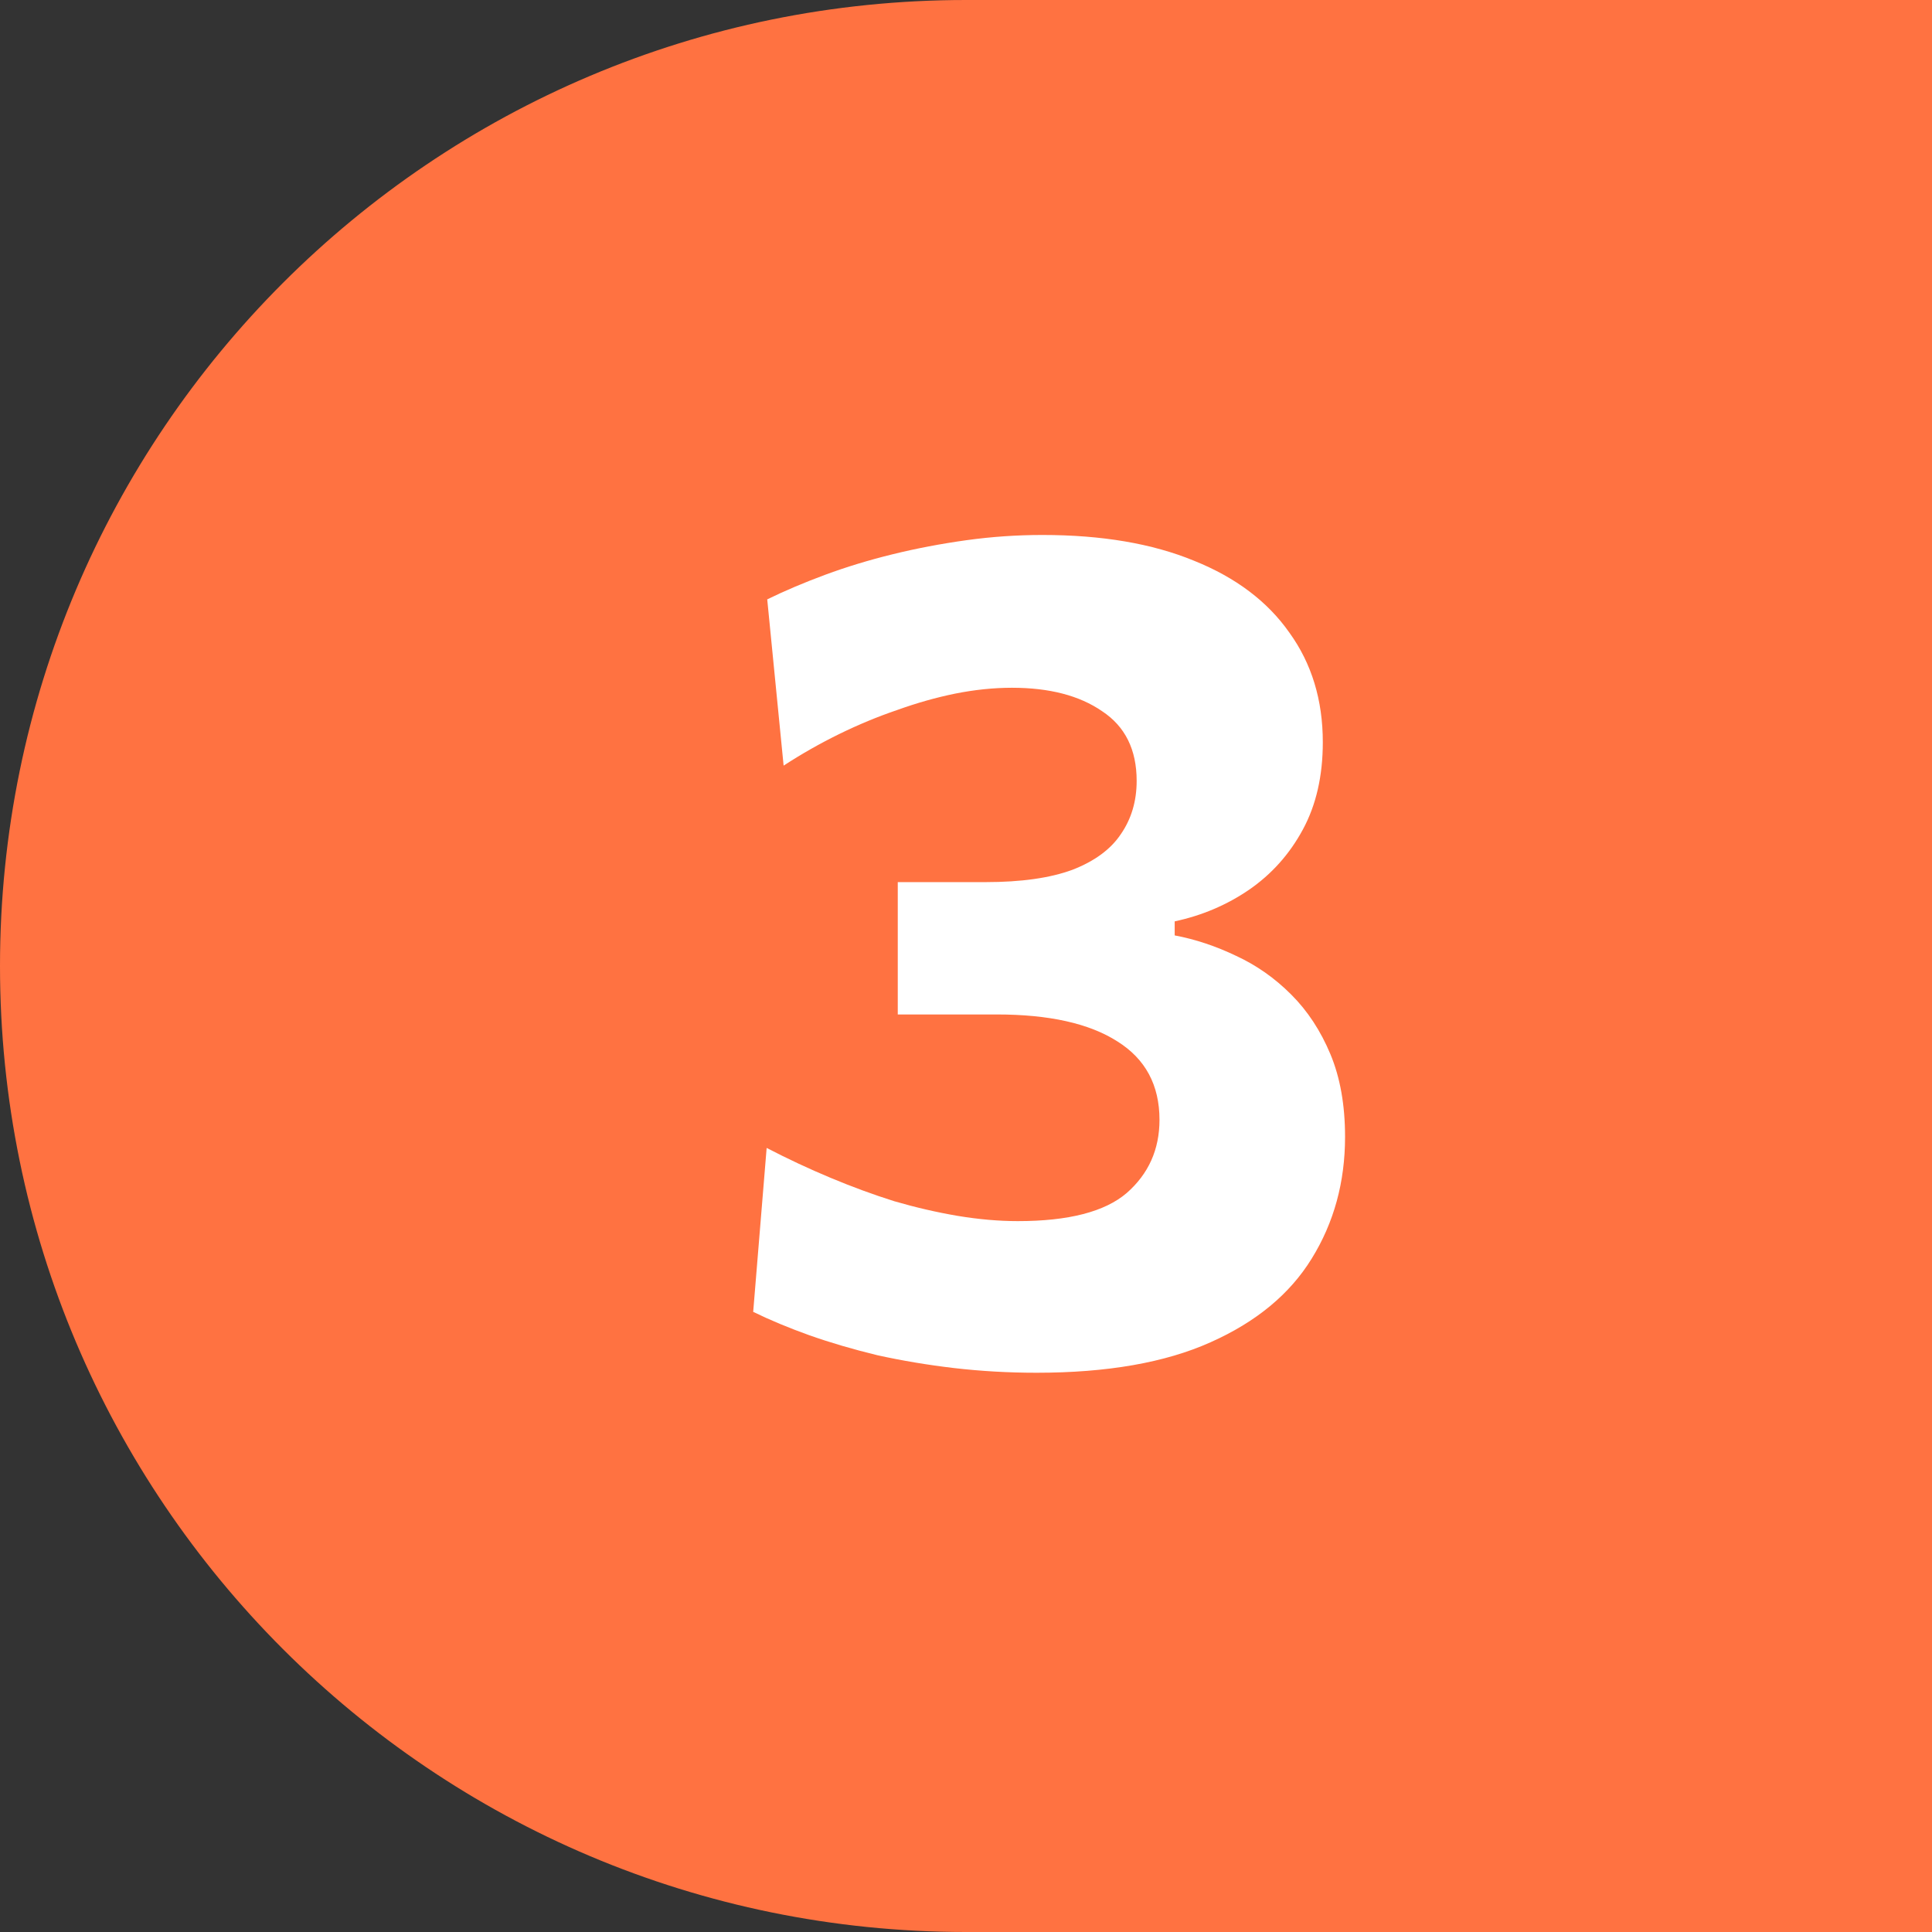 <svg width="60" height="60" viewBox="0 0 60 60" fill="none" xmlns="http://www.w3.org/2000/svg">
<rect x="0" y="0" width="60" height="60" fill="#333333" stroke="none"/>
<path d="M0 30C0 13.431 13.431 0 30 0H60V60H30C13.431 60 0 46.569 0 30Z" fill="#FF7241"/>
<path d="M32.191 42.632C31.318 42.632 30.463 42.583 29.627 42.486C28.803 42.389 28.009 42.256 27.245 42.087C26.494 41.905 25.791 41.699 25.136 41.468C24.494 41.238 23.912 40.995 23.391 40.741L23.809 35.65C24.463 35.989 25.124 36.299 25.791 36.577C26.457 36.856 27.118 37.099 27.772 37.305C28.439 37.499 29.094 37.65 29.736 37.759C30.391 37.868 31.015 37.923 31.609 37.923C33.185 37.923 34.312 37.632 34.991 37.05C35.669 36.456 36.009 35.699 36.009 34.777C36.009 33.699 35.572 32.886 34.7 32.341C33.827 31.783 32.578 31.505 30.954 31.505C30.421 31.505 29.9 31.505 29.391 31.505C28.894 31.505 28.391 31.505 27.881 31.505V27.395C28.33 27.395 28.779 27.395 29.227 27.395C29.688 27.395 30.148 27.395 30.609 27.395C31.712 27.395 32.609 27.268 33.3 27.014C33.991 26.747 34.494 26.377 34.809 25.905C35.136 25.432 35.3 24.88 35.3 24.25C35.3 23.28 34.942 22.559 34.227 22.087C33.524 21.602 32.591 21.359 31.427 21.359C30.857 21.359 30.269 21.42 29.663 21.541C29.069 21.662 28.469 21.832 27.863 22.05C27.257 22.256 26.657 22.505 26.063 22.796C25.469 23.087 24.894 23.414 24.336 23.777L23.827 18.614C24.372 18.347 24.972 18.093 25.627 17.85C26.282 17.608 26.979 17.395 27.718 17.214C28.457 17.032 29.221 16.887 30.009 16.777C30.797 16.668 31.585 16.614 32.372 16.614C34.215 16.614 35.785 16.88 37.081 17.414C38.379 17.935 39.366 18.68 40.045 19.65C40.736 20.608 41.081 21.741 41.081 23.05C41.081 24.093 40.876 24.995 40.463 25.759C40.051 26.523 39.494 27.147 38.791 27.632C38.1 28.105 37.33 28.432 36.481 28.614V29.05C37.124 29.171 37.76 29.383 38.391 29.686C39.021 29.977 39.591 30.377 40.1 30.887C40.609 31.395 41.015 32.014 41.318 32.741C41.621 33.468 41.772 34.323 41.772 35.305C41.772 36.711 41.427 37.971 40.736 39.087C40.057 40.19 39.009 41.056 37.591 41.687C36.185 42.317 34.385 42.632 32.191 42.632Z" fill="white"/>
</svg>
